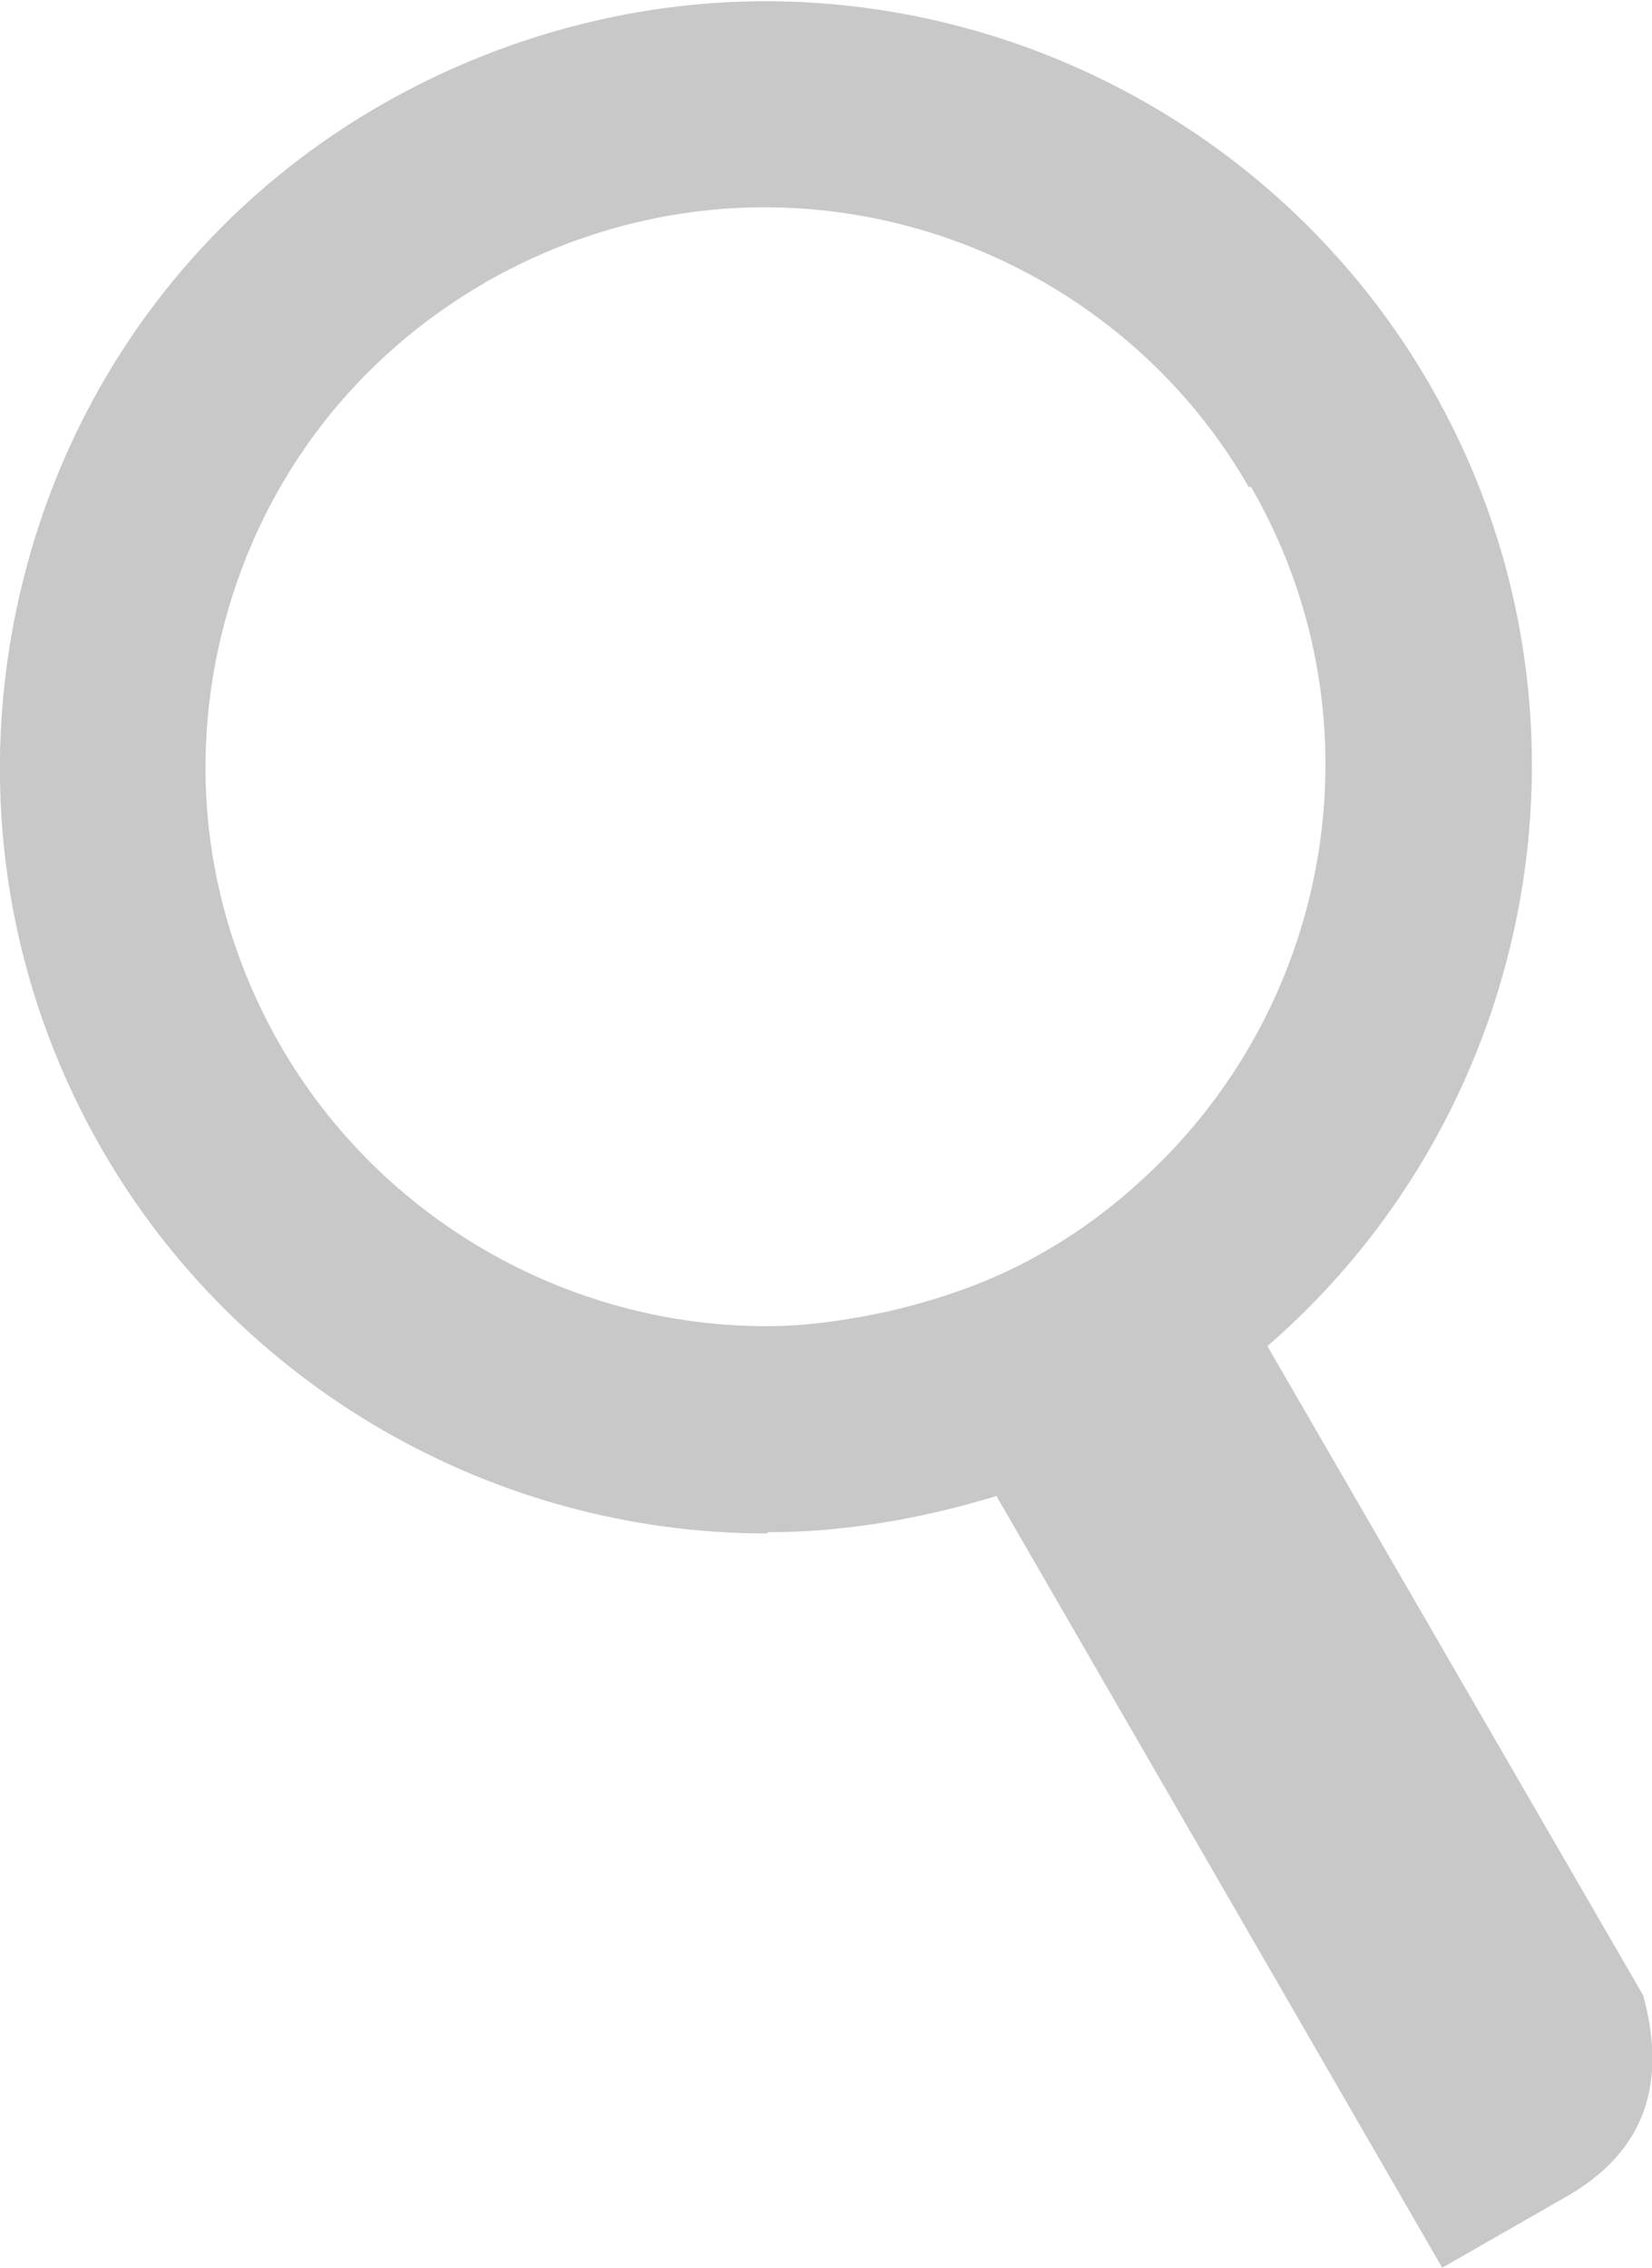 <?xml version="1.0" encoding="UTF-8"?><svg id="b" xmlns="http://www.w3.org/2000/svg" viewBox="0 0 13.23 18.16"><g id="c"><path d="M6.15,12.27c.62,0,1.24-.11,1.83-.29l3.57,6.18,1.03-.59c.65-.39,.75-.96,.58-1.59l-3.01-5.2c2.18-1.89,2.79-5.12,1.3-7.7-1.09-1.89-3.13-3.07-5.32-3.07-1.07,0-2.13,.29-3.06,.82C1.65,1.64,.63,2.97,.21,4.55-.21,6.13,0,7.79,.82,9.21c1.09,1.89,3.13,3.07,5.32,3.07M10.02,3.9c1.03,1.79,.68,4-.72,5.4-.27,.27-.58,.52-.93,.72-.39,.23-.82,.38-1.25,.48-.32,.07-.65,.12-.98,.12-1.6,0-3.09-.86-3.89-2.24-.6-1.04-.76-2.24-.45-3.4,.31-1.16,1.05-2.12,2.09-2.72,.68-.39,1.45-.6,2.23-.6,1.6,0,3.09,.86,3.88,2.24" style="fill:#c8c8c8;"/></g></svg>